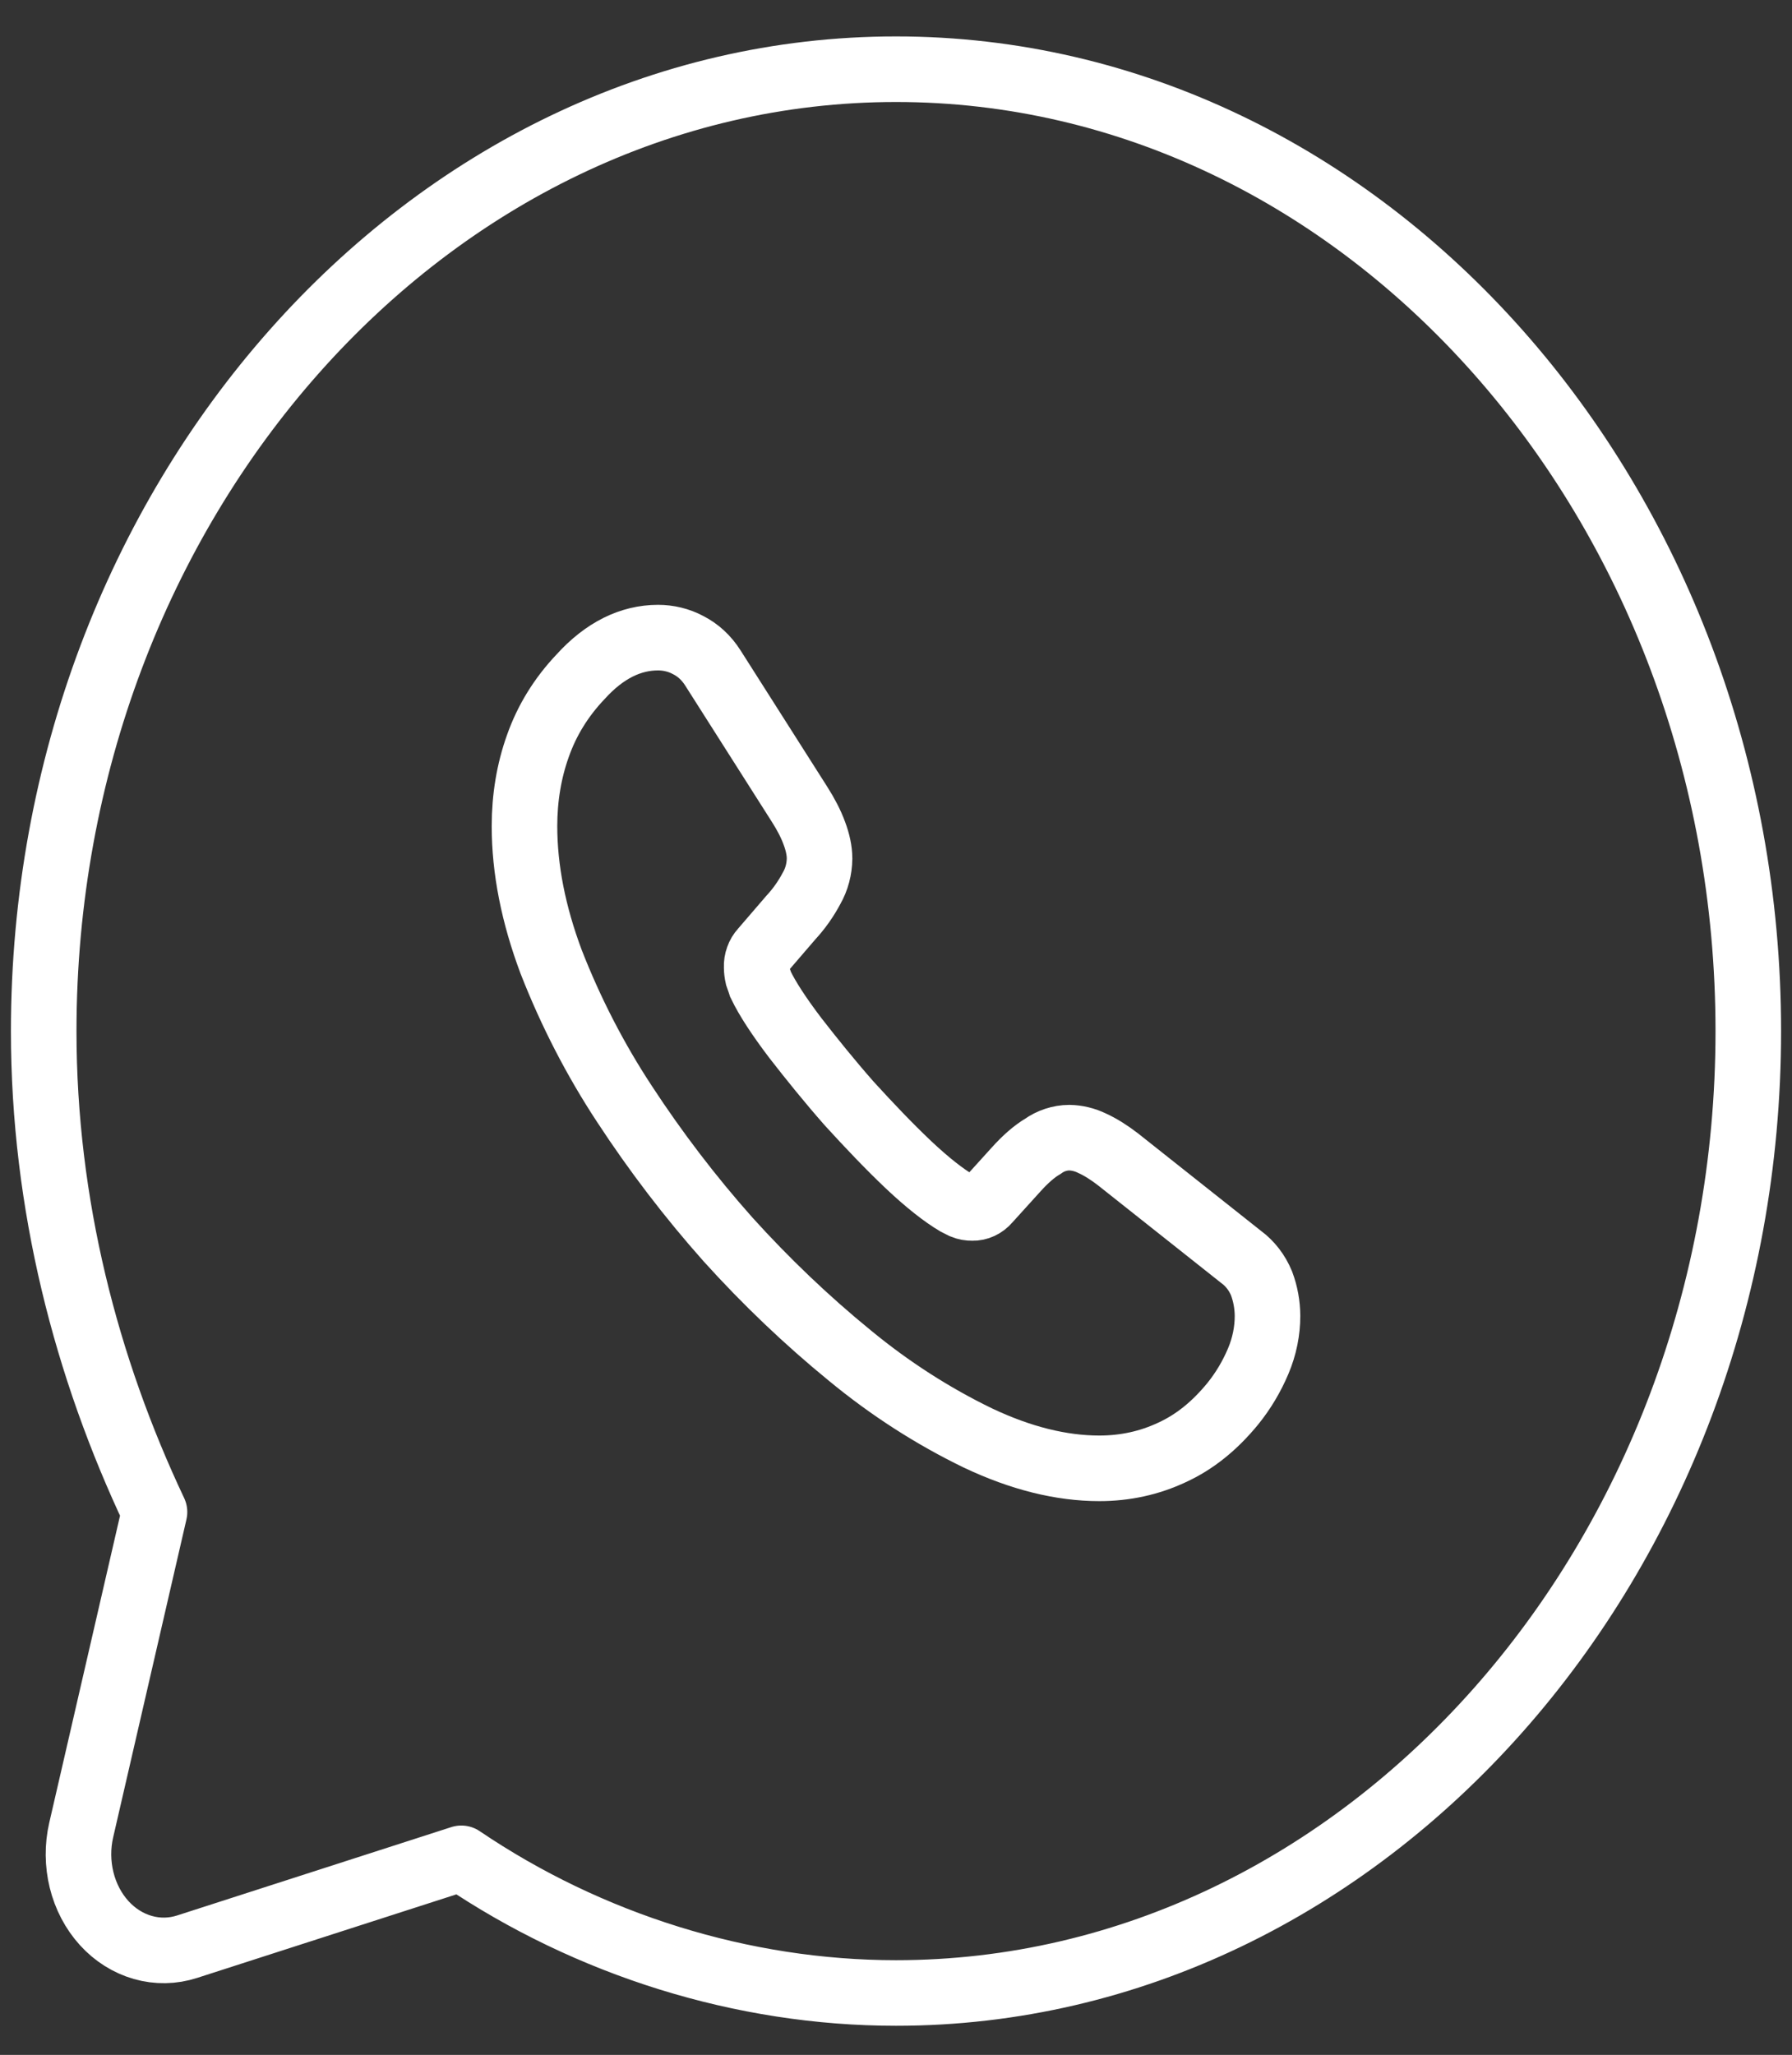 <svg width="41" height="47" viewBox="0 0 41 47" fill="none" xmlns="http://www.w3.org/2000/svg">
<rect x="0" y="0" width="41" height="47" fill="#333333" stroke="none"/>
<path d="M10.555 42.504C13.48 44.483 16.99 45.584 20.5 45.584C31.225 45.584 40 35.684 40 23.584C40 11.483 31.225 1.583 20.5 1.583C9.775 1.583 1 11.483 1 23.584C1 27.544 1.975 31.284 3.535 34.584L1.858 41.857C1.771 42.232 1.775 42.627 1.867 43.001C1.959 43.374 2.137 43.714 2.383 43.985C2.629 44.256 2.935 44.448 3.268 44.543C3.602 44.638 3.951 44.632 4.282 44.525L10.555 42.504Z" stroke="white" stroke-width="1.5" stroke-miterlimit="10" stroke-linecap="round" stroke-linejoin="round"/>
<path d="M29 30.096C29 30.438 28.932 30.791 28.787 31.133C28.638 31.486 28.443 31.812 28.209 32.102C27.791 32.614 27.332 32.984 26.811 33.222C26.301 33.461 25.747 33.584 25.152 33.584C24.283 33.584 23.356 33.355 22.376 32.891C21.339 32.389 20.357 31.757 19.448 31.008C18.459 30.201 17.526 29.311 16.656 28.348C15.796 27.381 15.002 26.343 14.282 25.242C13.62 24.235 13.06 23.149 12.612 22.004C12.204 20.917 12 19.882 12 18.896C12 18.25 12.102 17.634 12.306 17.064C12.51 16.483 12.835 15.951 13.286 15.476C13.83 14.877 14.425 14.584 15.056 14.584C15.294 14.584 15.532 14.64 15.746 14.755C15.967 14.868 16.161 15.04 16.316 15.287L18.292 18.394C18.443 18.631 18.556 18.85 18.632 19.059C18.707 19.258 18.751 19.458 18.751 19.637C18.748 19.877 18.686 20.111 18.571 20.313C18.44 20.56 18.28 20.787 18.095 20.986L17.448 21.738C17.402 21.787 17.367 21.847 17.344 21.912C17.32 21.977 17.309 22.048 17.312 22.118C17.312 22.192 17.321 22.259 17.338 22.335C17.363 22.412 17.389 22.468 17.406 22.526C17.557 22.84 17.822 23.247 18.197 23.741C18.581 24.235 18.989 24.74 19.431 25.242C19.892 25.747 20.334 26.212 20.785 26.64C21.227 27.056 21.594 27.341 21.883 27.512L22.038 27.59C22.105 27.617 22.177 27.63 22.249 27.628C22.314 27.63 22.379 27.616 22.439 27.588C22.499 27.56 22.554 27.518 22.599 27.465L23.245 26.752C23.458 26.515 23.662 26.336 23.858 26.22C24.039 26.091 24.249 26.023 24.463 26.021C24.642 26.024 24.818 26.067 24.982 26.146C25.169 26.23 25.366 26.353 25.577 26.515L28.396 28.749C28.6 28.898 28.762 29.108 28.864 29.355C28.952 29.59 28.998 29.841 29 30.096V30.096Z" stroke="white" stroke-width="1.5" stroke-miterlimit="10"/>
</svg>
